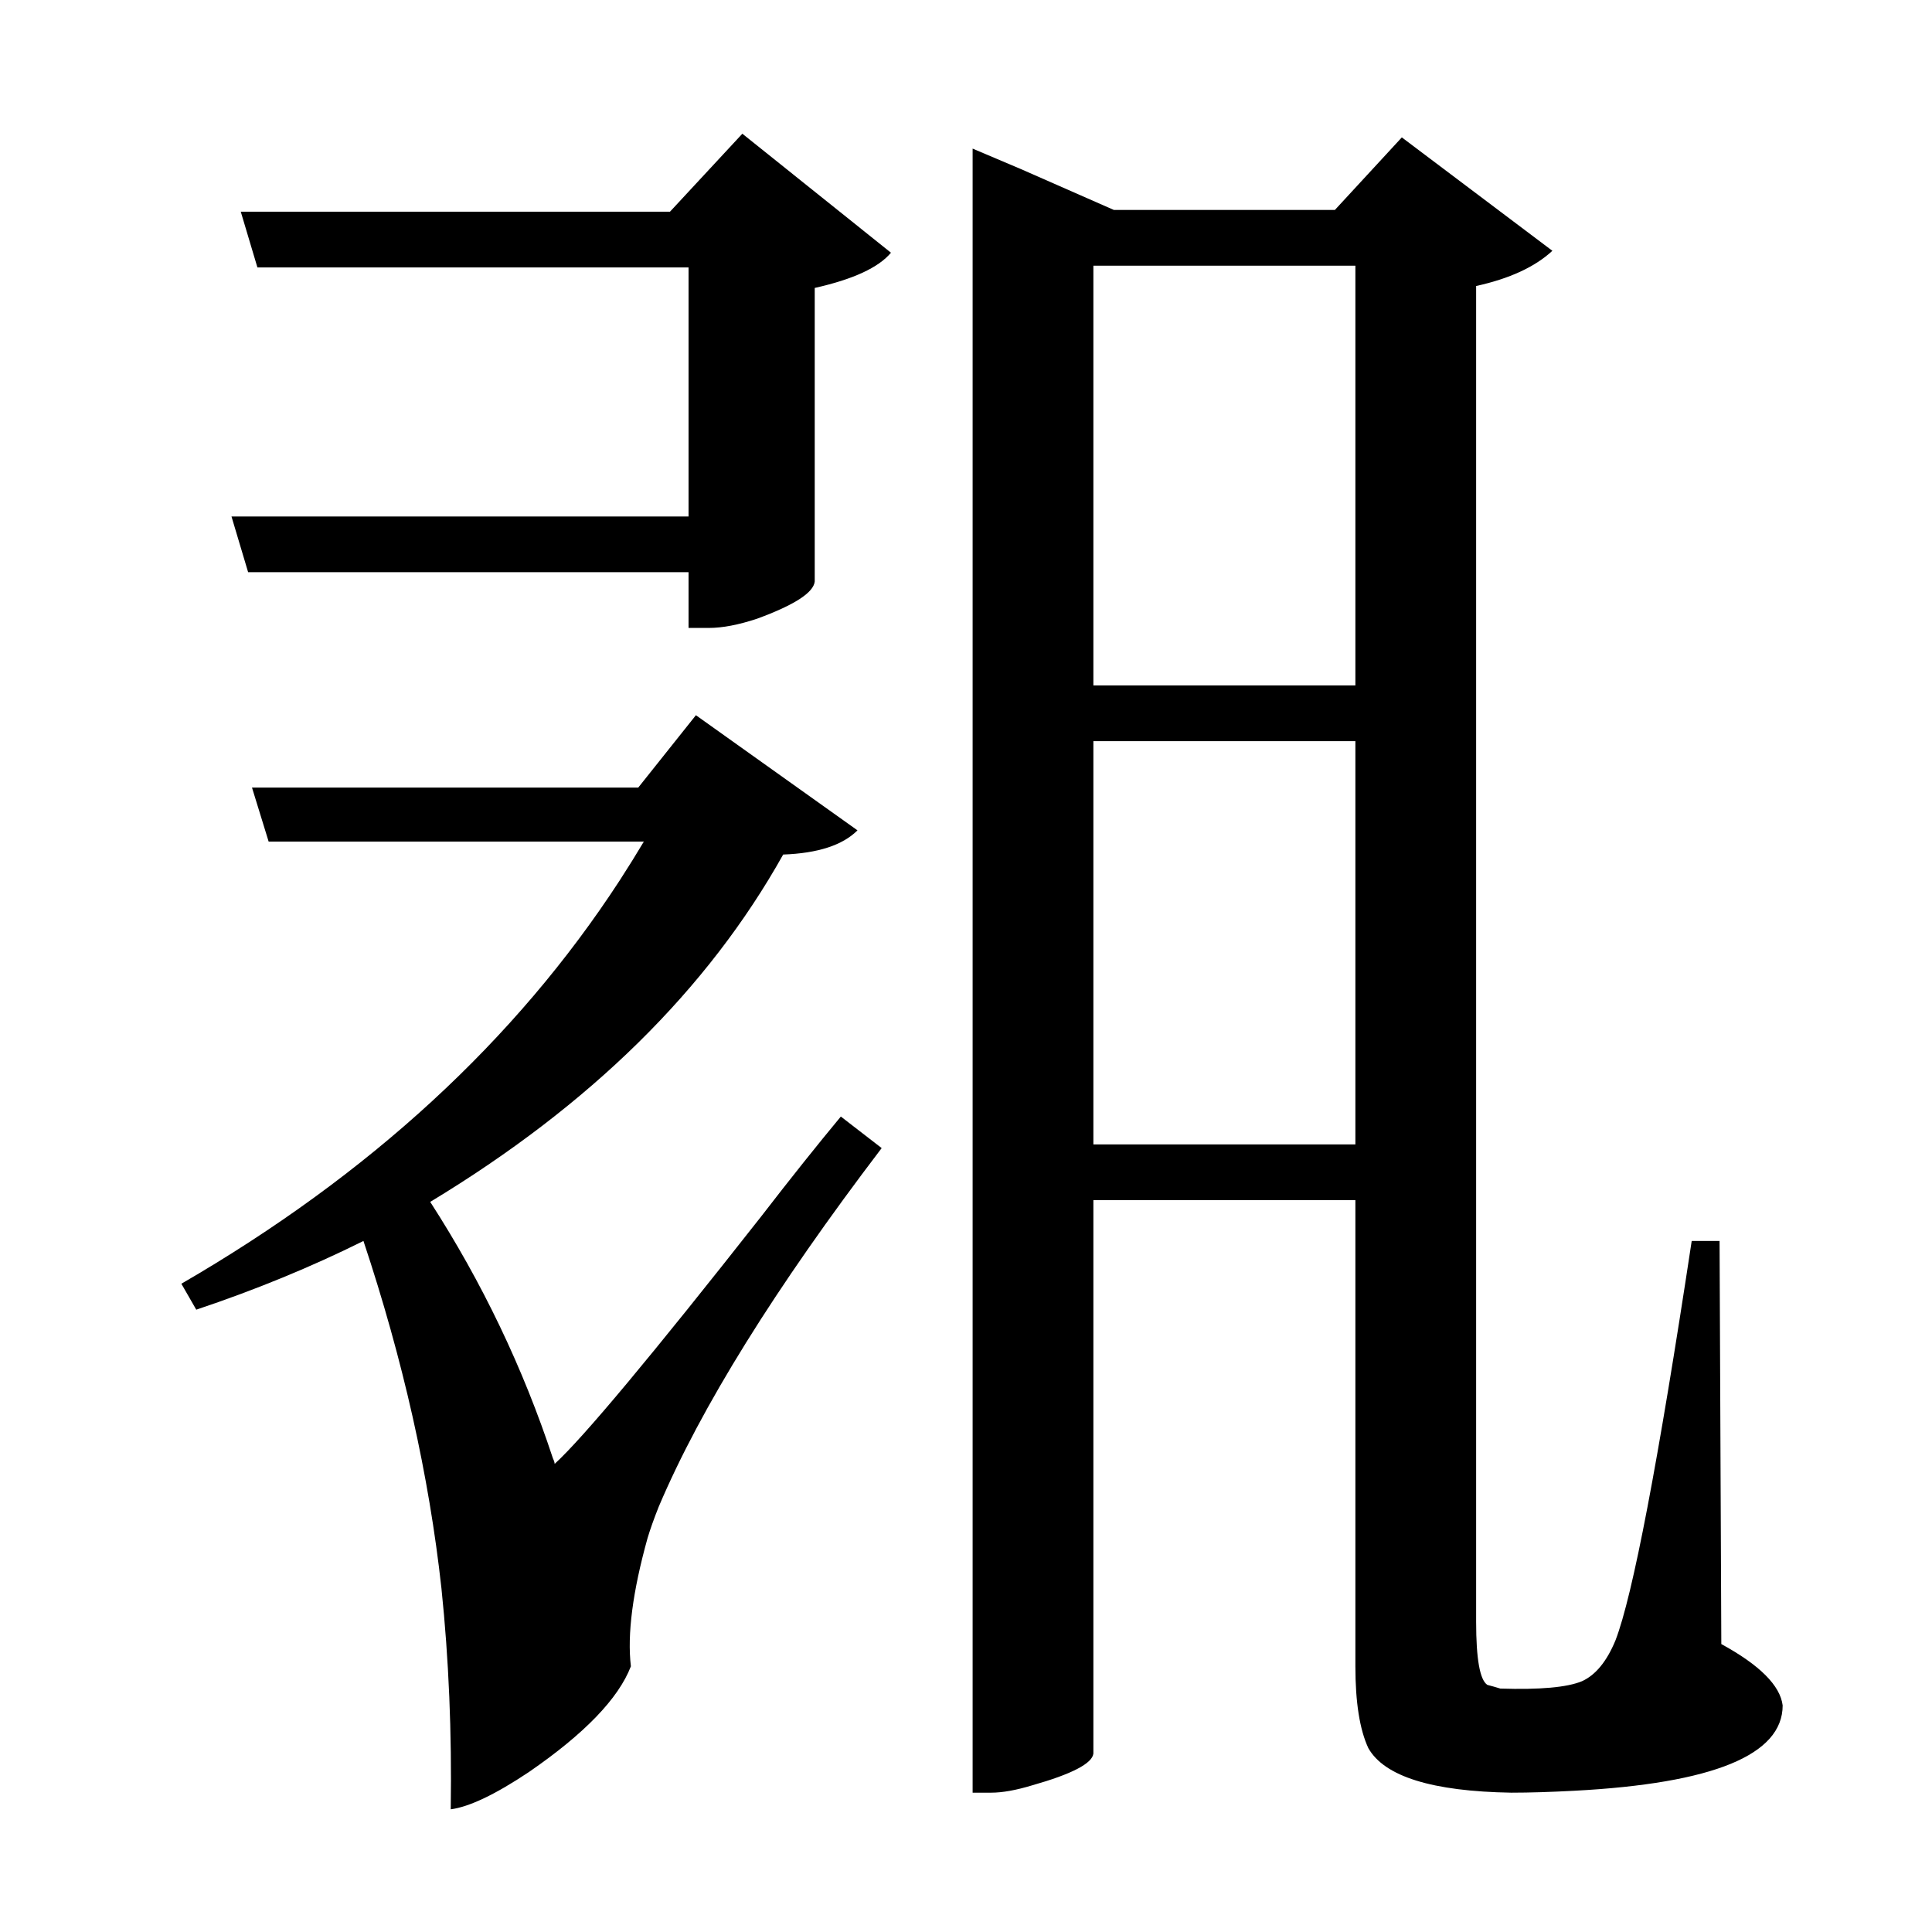 <?xml version="1.0" encoding="UTF-8"?>
<svg xmlns="http://www.w3.org/2000/svg" xmlns:xlink="http://www.w3.org/1999/xlink" width="156pt" height="156pt" viewBox="0 0 156 156" version="1.1">
<defs>
<g>
<symbol overflow="visible" id="glyph0-0">
<path style="stroke:none;" d=""/>
</symbol>
<symbol overflow="visible" id="glyph0-1">
<path style="stroke:none;" d="M 51.156 -116.406 L 57 -122.703 L 69 -113.094 C 68 -111.895 65.945 -110.945 62.844 -110.25 L 62.844 -86.547 C 62.75 -85.648 61.203 -84.648 58.203 -83.547 C 56.703 -83.047 55.398 -82.797 54.297 -82.797 L 52.656 -82.797 L 52.656 -87.297 L 17.094 -87.297 L 15.75 -91.797 L 52.656 -91.797 L 52.656 -111.906 L 17.844 -111.906 L 16.5 -116.406 Z M 136.047 -0.75 C 139.148 0.945 140.801 2.598 141 4.203 C 141 8.203 135.398 10.5 124.203 11.094 C 122.297 11.195 120.594 11.25 119.094 11.25 C 112.695 11.145 108.848 9.945 107.547 7.656 C 106.848 6.156 106.5 3.953 106.5 1.047 L 106.5 -36.594 L 85.344 -36.594 L 85.344 8.094 C 85.25 8.895 83.602 9.75 80.406 10.656 C 79.102 11.051 78 11.25 77.094 11.25 L 75.594 11.25 L 75.594 -121.5 L 79.5 -119.844 L 87 -116.547 L 104.844 -116.547 L 110.25 -122.406 L 122.406 -113.25 C 121 -111.945 118.945 -111 116.25 -110.406 L 116.25 -2.547 C 116.25 0.453 116.551 2.148 117.156 2.547 C 117.551 2.648 117.898 2.75 118.203 2.844 C 121.398 2.945 123.598 2.75 124.797 2.25 C 125.898 1.75 126.801 0.648 127.5 -1.047 C 128.895 -4.648 130.945 -15.398 133.656 -33.297 L 135.906 -33.297 Z M 106.5 -112.047 L 85.344 -112.047 L 85.344 -78.156 L 106.5 -78.156 Z M 41.844 -15.297 C 44.145 -17.398 49.695 -24.051 58.5 -35.25 C 60.895 -38.352 63.047 -41.051 64.953 -43.344 L 68.25 -40.797 C 59.645 -29.492 53.645 -19.844 50.25 -11.844 C 49.852 -10.844 49.551 -9.992 49.344 -9.297 C 48.145 -4.992 47.695 -1.547 48 1.047 C 47 3.648 44.25 6.5 39.75 9.594 C 37.051 11.395 34.953 12.395 33.453 12.594 C 33.547 6.395 33.297 0.445 32.703 -5.25 C 31.703 -14.352 29.602 -23.703 26.406 -33.297 C 22.195 -31.203 17.695 -29.352 12.906 -27.75 L 11.703 -29.844 C 26.898 -38.645 38.695 -49.5 47.094 -62.406 C 47.801 -63.5 48.453 -64.547 49.047 -65.547 L 18.75 -65.547 L 17.406 -69.906 L 48.594 -69.906 L 53.25 -75.75 L 66.297 -66.453 C 65.098 -65.254 63.098 -64.602 60.297 -64.5 C 54.203 -53.602 44.703 -44.254 31.797 -36.453 C 35.992 -29.953 39.297 -23.051 41.703 -15.75 C 41.797 -15.551 41.844 -15.398 41.844 -15.297 Z M 85.344 -41.094 L 106.5 -41.094 L 106.5 -73.656 L 85.344 -73.656 Z M 85.344 -41.094 "/>
</symbol>
</g>
</defs>
<g id="surface7016">
<rect x="0" y="0" width="156" height="156" style="fill:rgb(100%,100%,100%);fill-opacity:0;stroke:none;"/>
<g style="fill:rgb(0%,0%,0%);fill-opacity:1;">
  <use xlink:href="#glyph0-1" x="2.941" y="133.5"/>
</g>
</g>
</svg>

